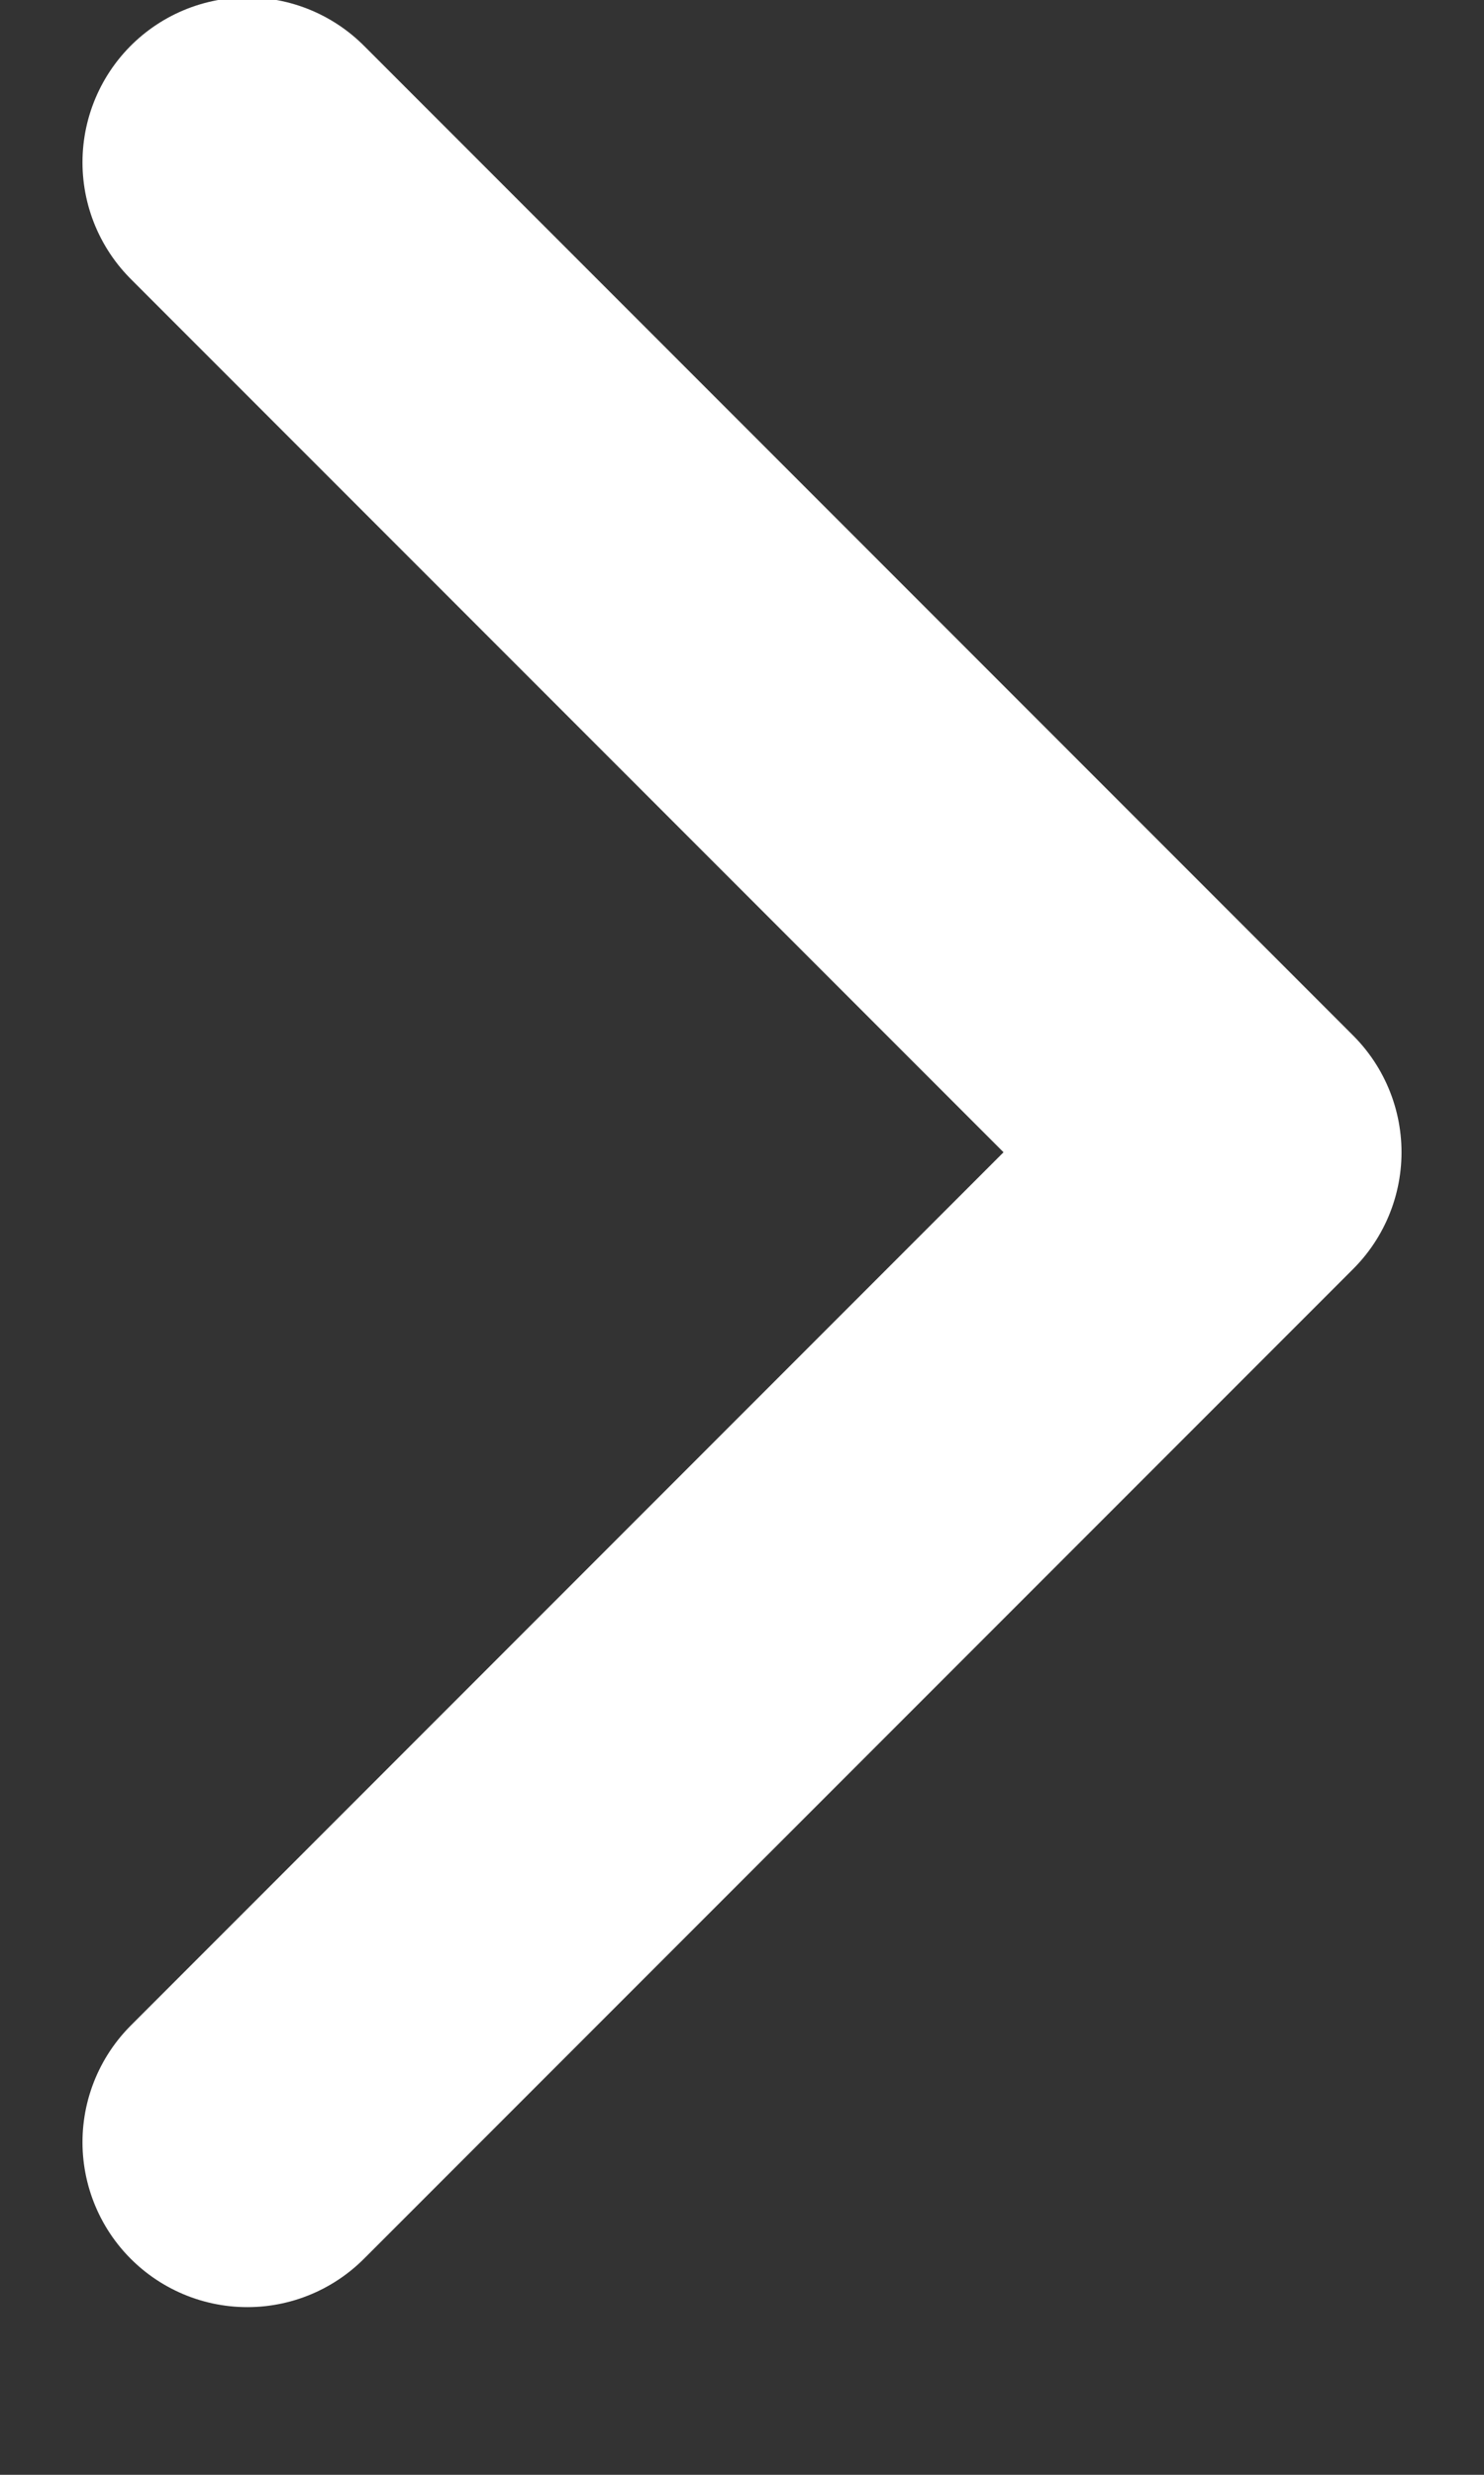 <svg width="6" height="10" viewBox="0 0 6 10" fill="none" xmlns="http://www.w3.org/2000/svg">
<rect x="0" y="0" width="6" height="10" fill="#333333" stroke="none"/>
<path d="M1 8.656L5 4.656L1 0.656" stroke="white" stroke-width="1.333" stroke-linecap="round" stroke-linejoin="round"/>
</svg>
